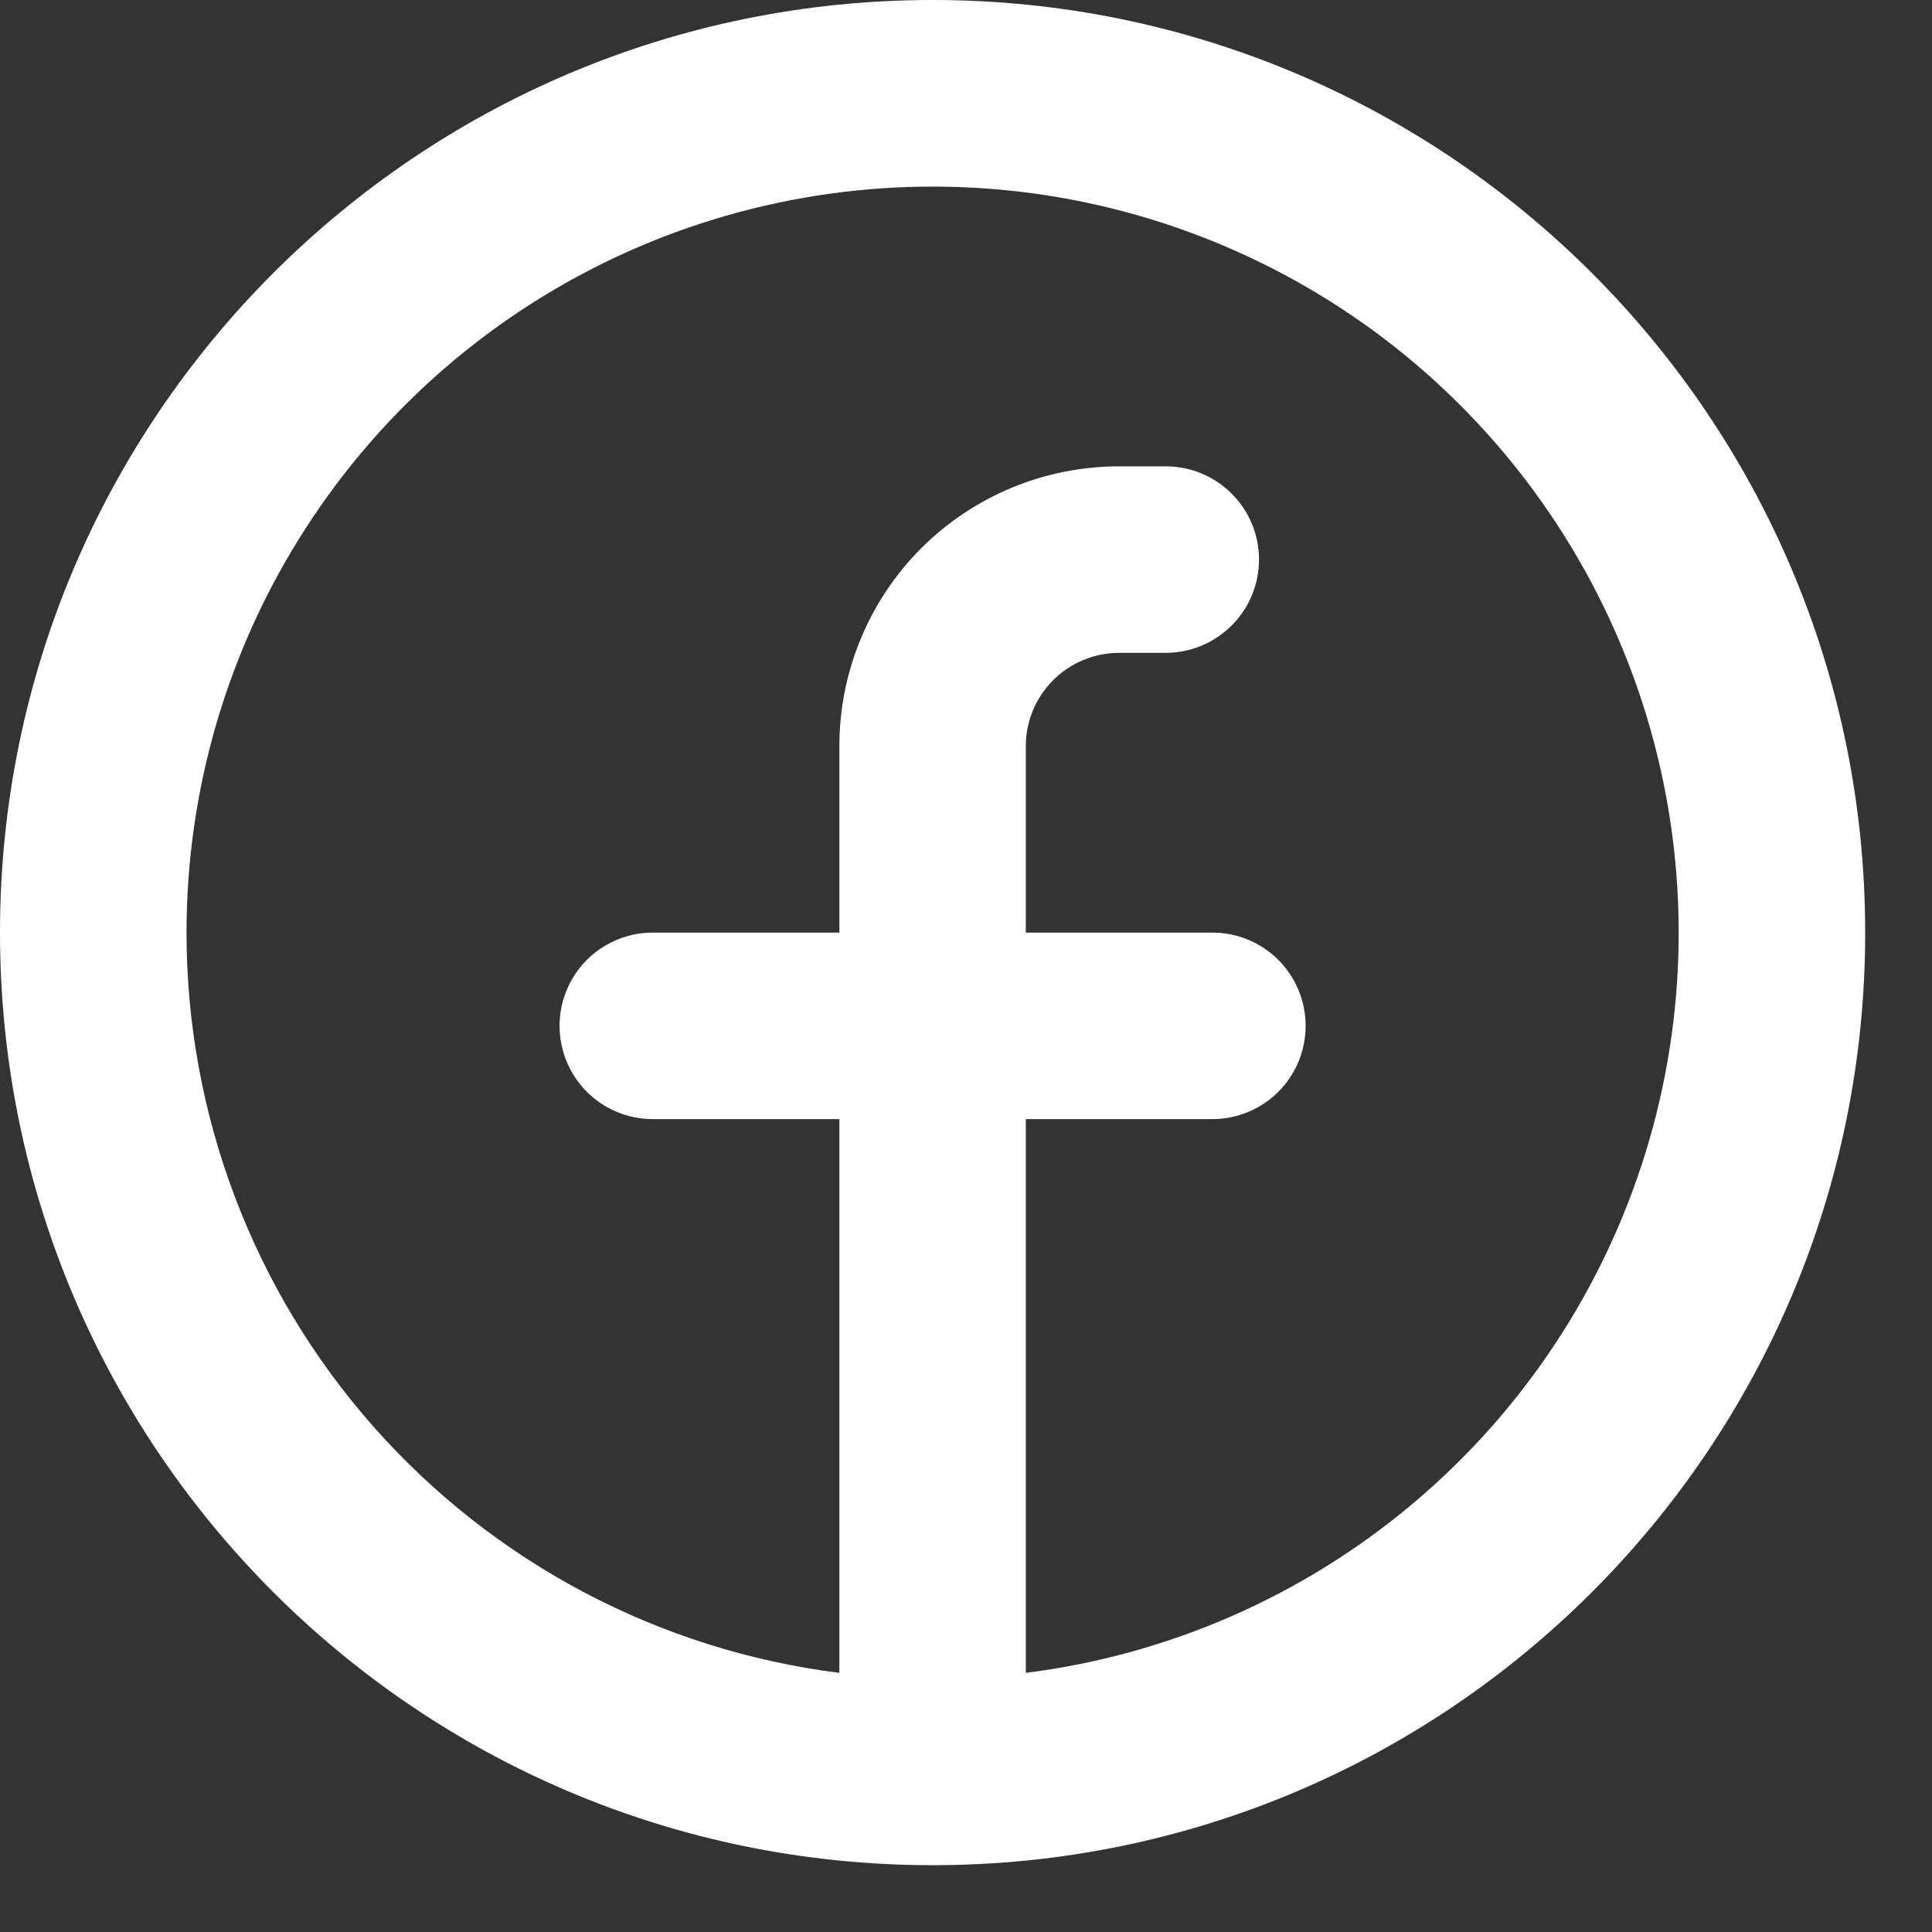 <?xml version="1.0" encoding="utf-8"?>
<svg xmlns="http://www.w3.org/2000/svg" fill="none" height="100%" overflow="visible" preserveAspectRatio="none" style="display: block;" viewBox="0 0 24 24" width="100%">
<rect x="0" y="0" width="24" height="24" fill="#333333" stroke="none"/>
<path clip-rule="evenodd" d="M2.317 11.585C2.317 9.801 2.832 8.056 3.8 6.558C4.767 5.059 6.147 3.872 7.772 3.138C9.398 2.405 11.201 2.156 12.965 2.421C14.728 2.687 16.378 3.455 17.716 4.635C19.053 5.815 20.022 7.356 20.506 9.072C20.989 10.789 20.968 12.609 20.443 14.313C19.918 16.018 18.912 17.535 17.546 18.682C16.181 19.829 14.513 20.558 12.743 20.781V13.902H15.061C15.368 13.902 15.662 13.78 15.88 13.563C16.097 13.345 16.219 13.051 16.219 12.743C16.219 12.436 16.097 12.142 15.88 11.924C15.662 11.707 15.368 11.585 15.061 11.585H12.743V9.268C12.743 8.961 12.866 8.666 13.083 8.449C13.3 8.232 13.595 8.11 13.902 8.11H14.481C14.789 8.11 15.083 7.987 15.3 7.77C15.518 7.553 15.64 7.258 15.64 6.951C15.64 6.644 15.518 6.349 15.3 6.132C15.083 5.915 14.789 5.793 14.481 5.793H13.902C12.98 5.793 12.096 6.159 11.444 6.81C10.793 7.462 10.427 8.346 10.427 9.268V11.585H8.11C7.802 11.585 7.508 11.707 7.29 11.924C7.073 12.142 6.951 12.436 6.951 12.743C6.951 13.051 7.073 13.345 7.29 13.563C7.508 13.78 7.802 13.902 8.11 13.902H10.427V20.781C8.187 20.499 6.127 19.409 4.634 17.716C3.141 16.023 2.317 13.843 2.317 11.585ZM11.585 23.17C17.983 23.17 23.17 17.983 23.17 11.585C23.17 5.187 17.983 0 11.585 0C5.187 0 0 5.187 0 11.585C0 17.983 5.187 23.17 11.585 23.17Z" fill="white" fill-rule="evenodd" id="Vector"/>
</svg>